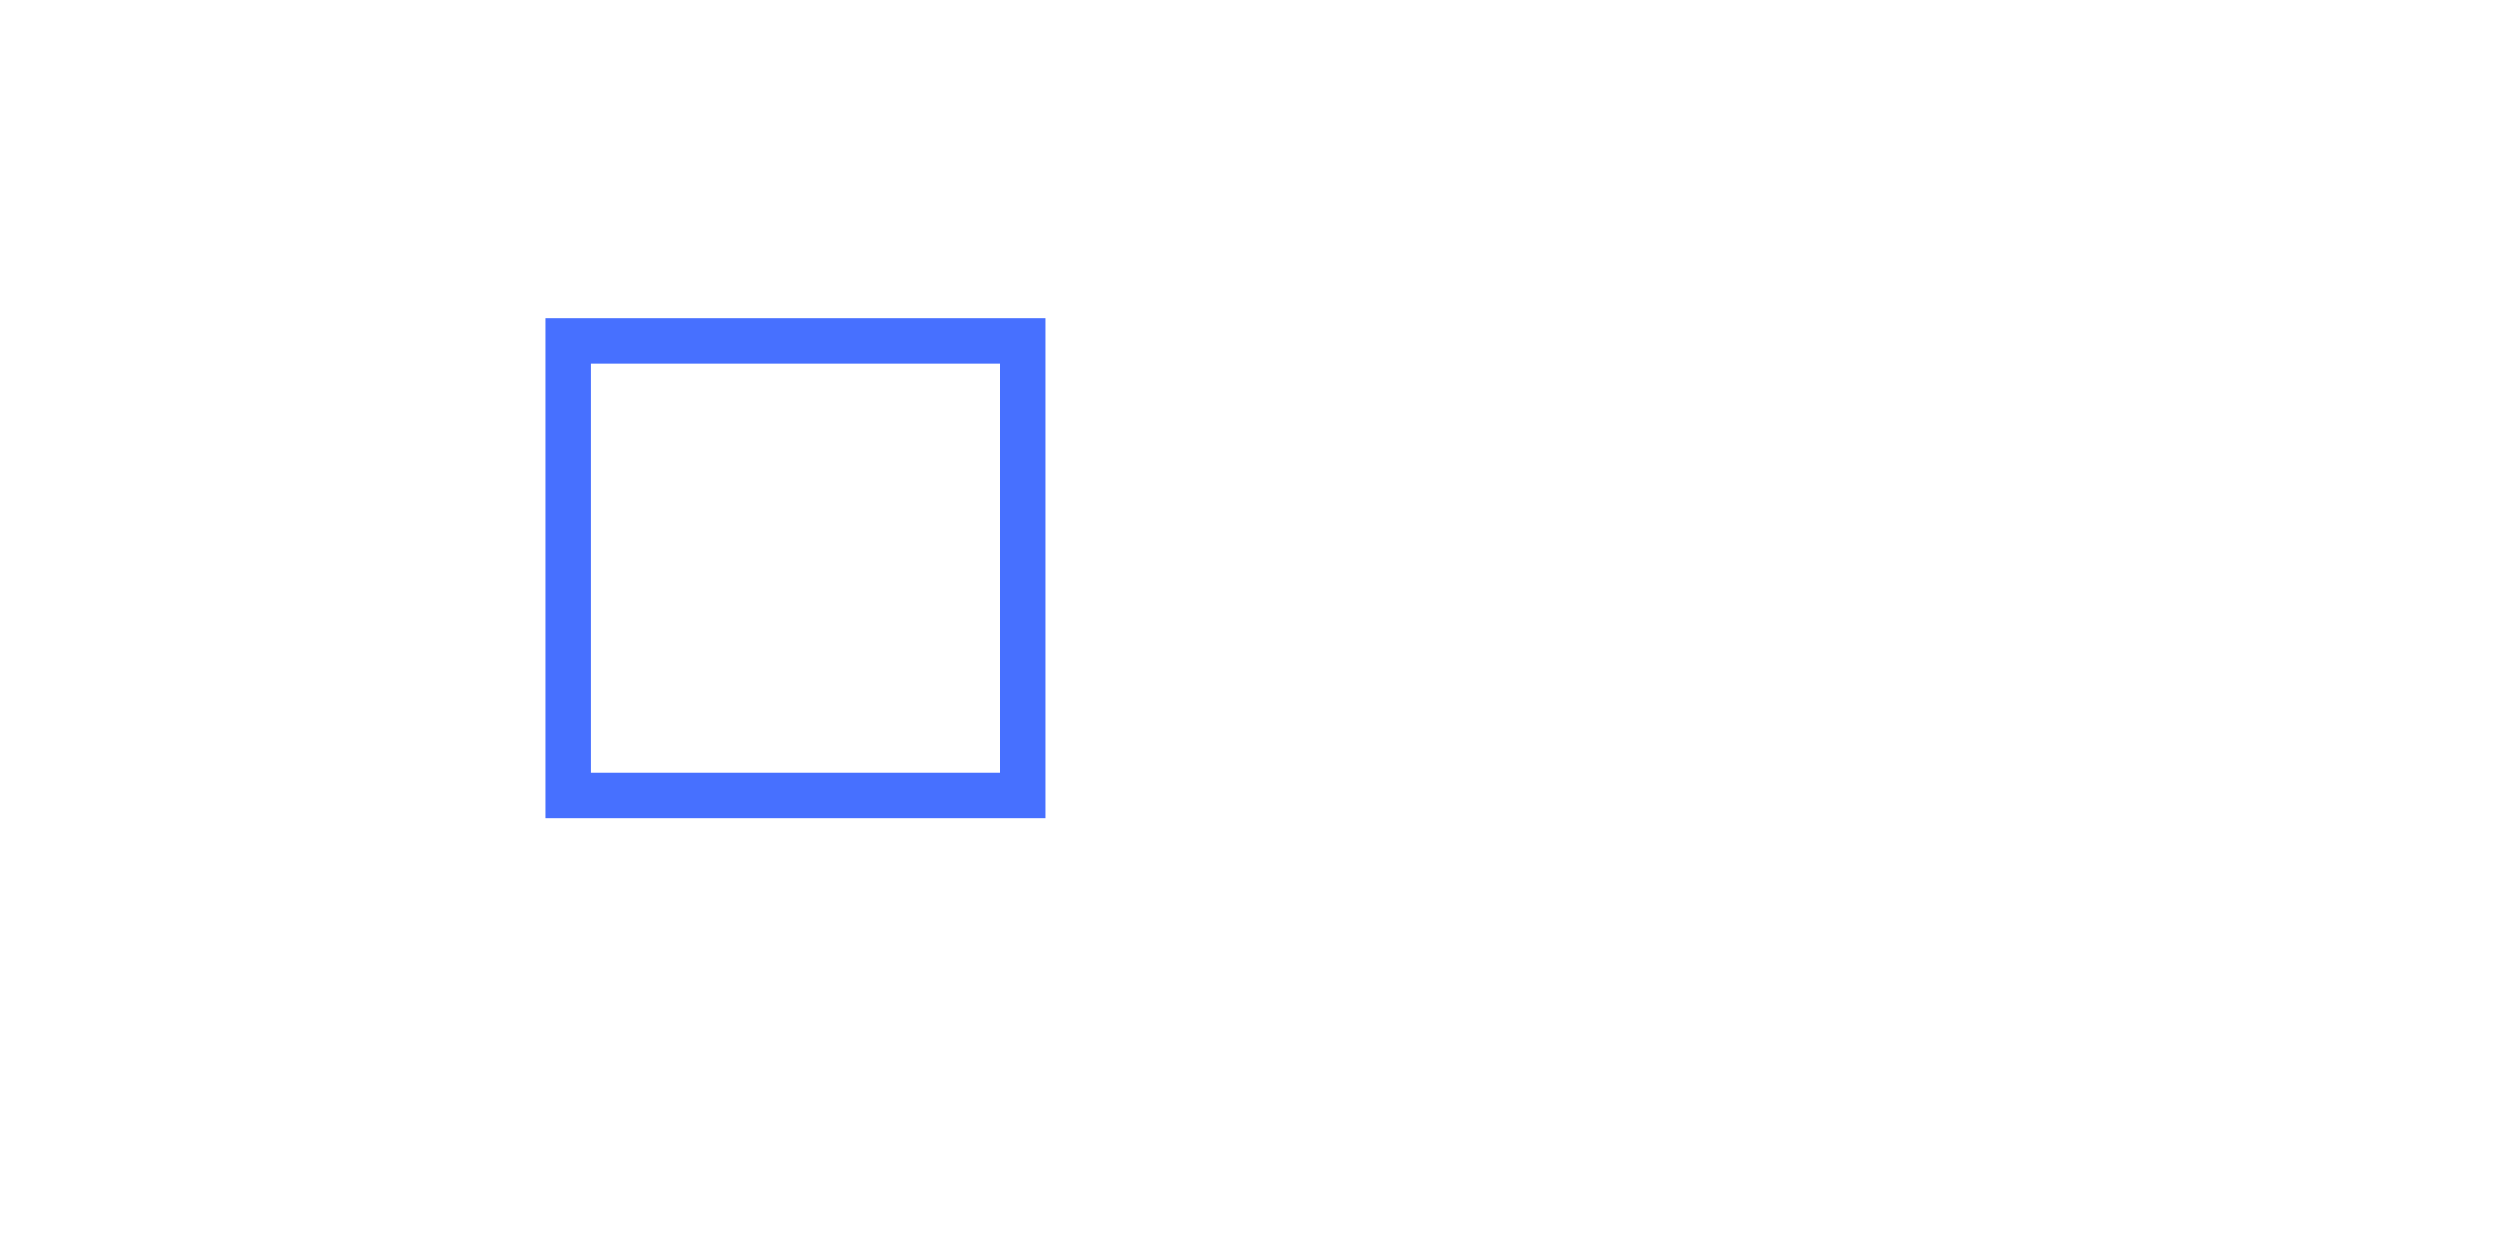 <svg xmlns="http://www.w3.org/2000/svg" width="120" height="60" viewBox="0 0 80 55">
  <defs>
    <style>
      /* General block fill color */
      .cls-1 {
        fill: none;
        stroke: #4770FF;
        stroke-width: 2;
      }

      /* Line animation to make it appear to grow */
      @keyframes lineGrow {
        0% {
          stroke-dasharray: 0, 50;
        }
        50% {
          stroke-dasharray: 20, 50;
        }
        100% {
          stroke-dasharray: 0, 50;
        }
      }

      /* Block 2 fade-in animation */
      @keyframes fadeInBlock2 {
        0% {
          opacity: 0;
        }
        50% {
          opacity: 1;
        }
        100% {
          opacity: 0;
        }
      }

      /* Apply animation to the line between the blocks */
      .connecting-line {
        stroke-dasharray: 0, 50;
        animation: lineGrow 4s ease-in-out infinite;
      }

      /* Apply fade-in animation to Block 2 */
      .block2 {
        opacity: 0;
        animation: fadeInBlock2 4s ease-in-out infinite;
        animation-delay: 0s; /* Matches the timing of the line animation */
      }
    </style>
  </defs>

  <!-- Blockchain Group -->
  <g class="blockchain">
    <!-- First Block -->
    <rect class="cls-1" x="10" y="15" width="20" height="20" fill="none" />

    <!-- First Connecting Line -->
    <line class="connecting-line" x1="30" y1="25" x2="50" y2="25" stroke="#0044CC" stroke-width="2"/>

    <!-- Second Block -->
    <rect class="cls-1 block2" x="50" y="15" width="20" height="20" fill="none" />
  </g>
</svg>
